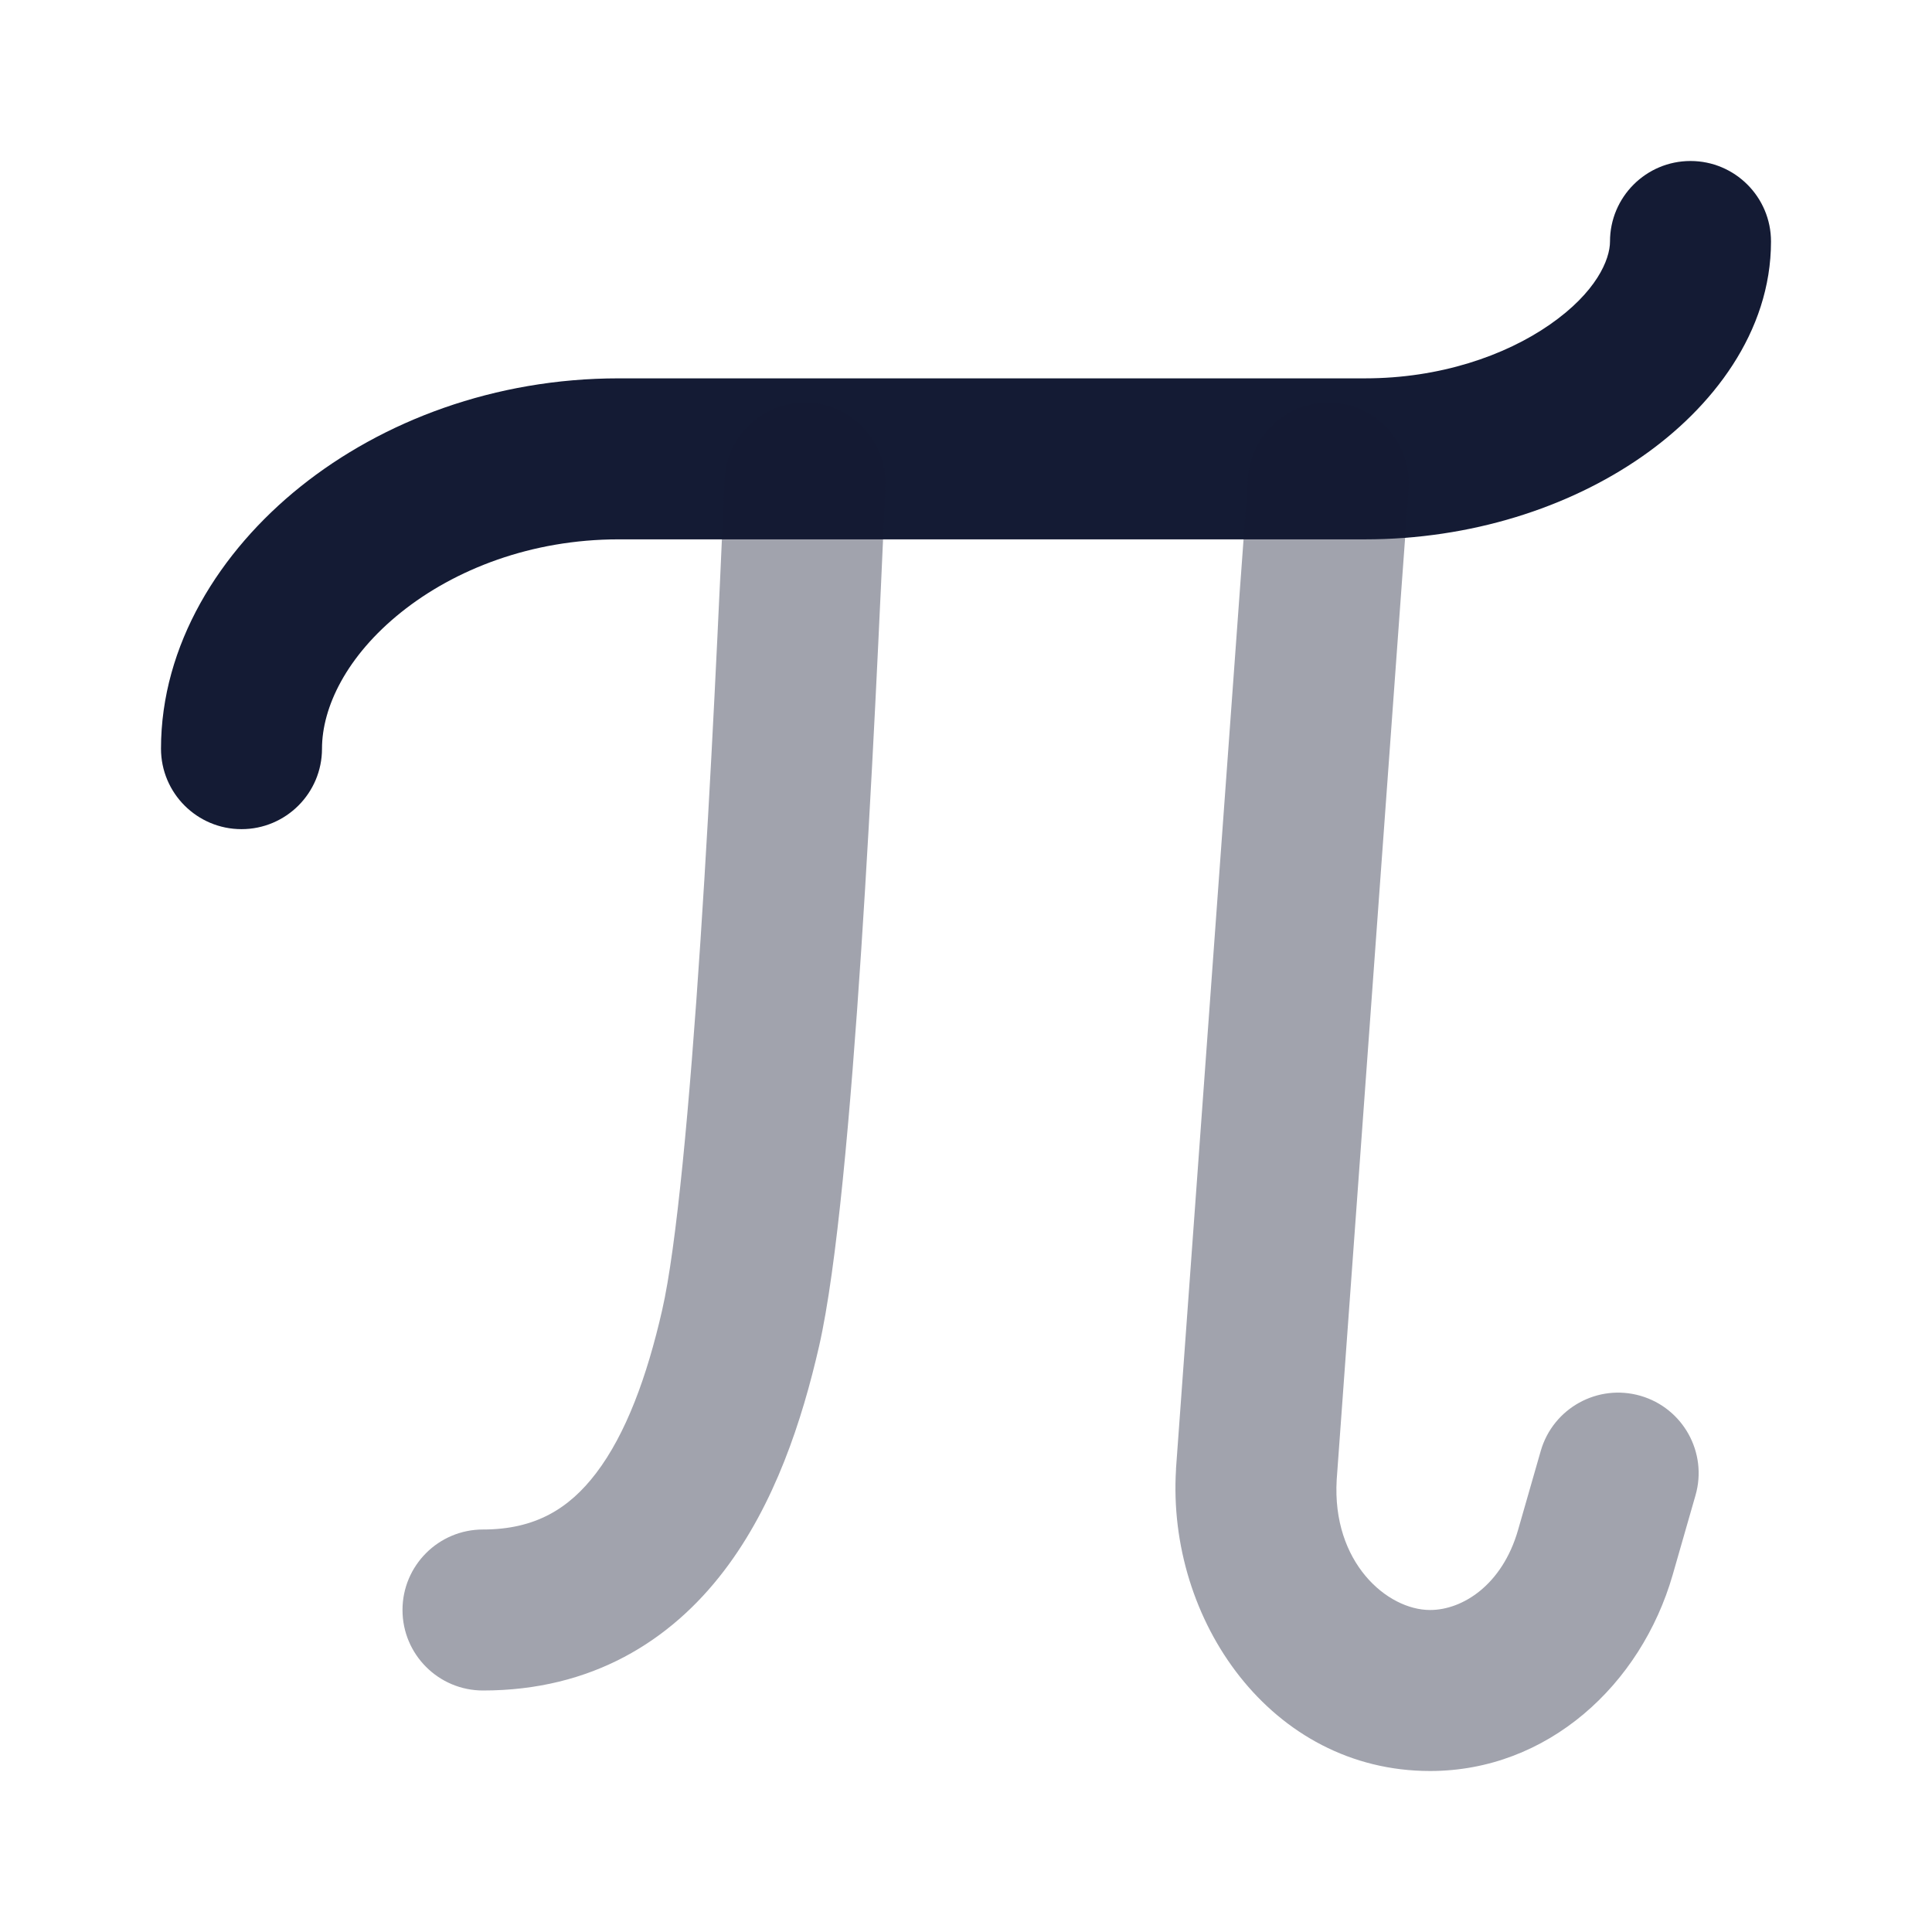 <svg width="24" height="24" viewBox="0 0 24 24" fill="none" xmlns="http://www.w3.org/2000/svg">
<path fill-rule="evenodd" clip-rule="evenodd" d="M21 2C21.552 2 22 2.448 22 3C22 4.126 21.269 5.069 20.389 5.678C19.484 6.306 18.272 6.7 16.957 6.7L7.685 6.7C6.599 6.7 5.649 7.073 4.983 7.606C4.305 8.149 4 8.786 4 9.3C4 9.852 3.552 10.3 3 10.3C2.448 10.3 2 9.852 2 9.3C2 8.014 2.726 6.851 3.734 6.044C4.755 5.227 6.147 4.7 7.685 4.7L16.957 4.7C17.885 4.7 18.695 4.419 19.25 4.034C19.831 3.631 20 3.224 20 3C20 2.448 20.448 2 21 2Z" fill="#141B34"/>
<path opacity="0.4" fill-rule="evenodd" clip-rule="evenodd" d="M16.574 5.003C17.125 5.043 17.539 5.522 17.499 6.073L16.605 18.381C16.544 19.41 17.232 20 17.765 20C18.169 20 18.661 19.688 18.857 19.009L19.14 18.023C19.293 17.493 19.847 17.186 20.378 17.339C20.908 17.492 21.215 18.046 21.062 18.576L20.779 19.562C20.385 20.931 19.224 22 17.765 22C15.787 22 14.493 20.123 14.609 18.253L14.609 18.241L14.609 18.241L15.504 5.928C15.544 5.377 16.023 4.963 16.574 5.003Z" fill="#141B34"/>
<path opacity="0.4" fill-rule="evenodd" clip-rule="evenodd" d="M10.043 5.001C10.595 5.025 11.023 5.492 10.999 6.044C10.932 7.575 10.832 9.773 10.698 11.808C10.566 13.808 10.396 15.754 10.175 16.723C9.964 17.645 9.625 18.686 8.995 19.512C8.33 20.385 7.35 21 6 21C5.448 21 5 20.552 5 20C5 19.448 5.448 19 6 19C6.65 19 7.07 18.74 7.405 18.3C7.775 17.814 8.036 17.105 8.225 16.277C8.404 15.496 8.567 13.724 8.702 11.677C8.835 9.665 8.934 7.487 9.001 5.957C9.025 5.405 9.492 4.977 10.043 5.001Z" fill="#141B34"/>
</svg>

